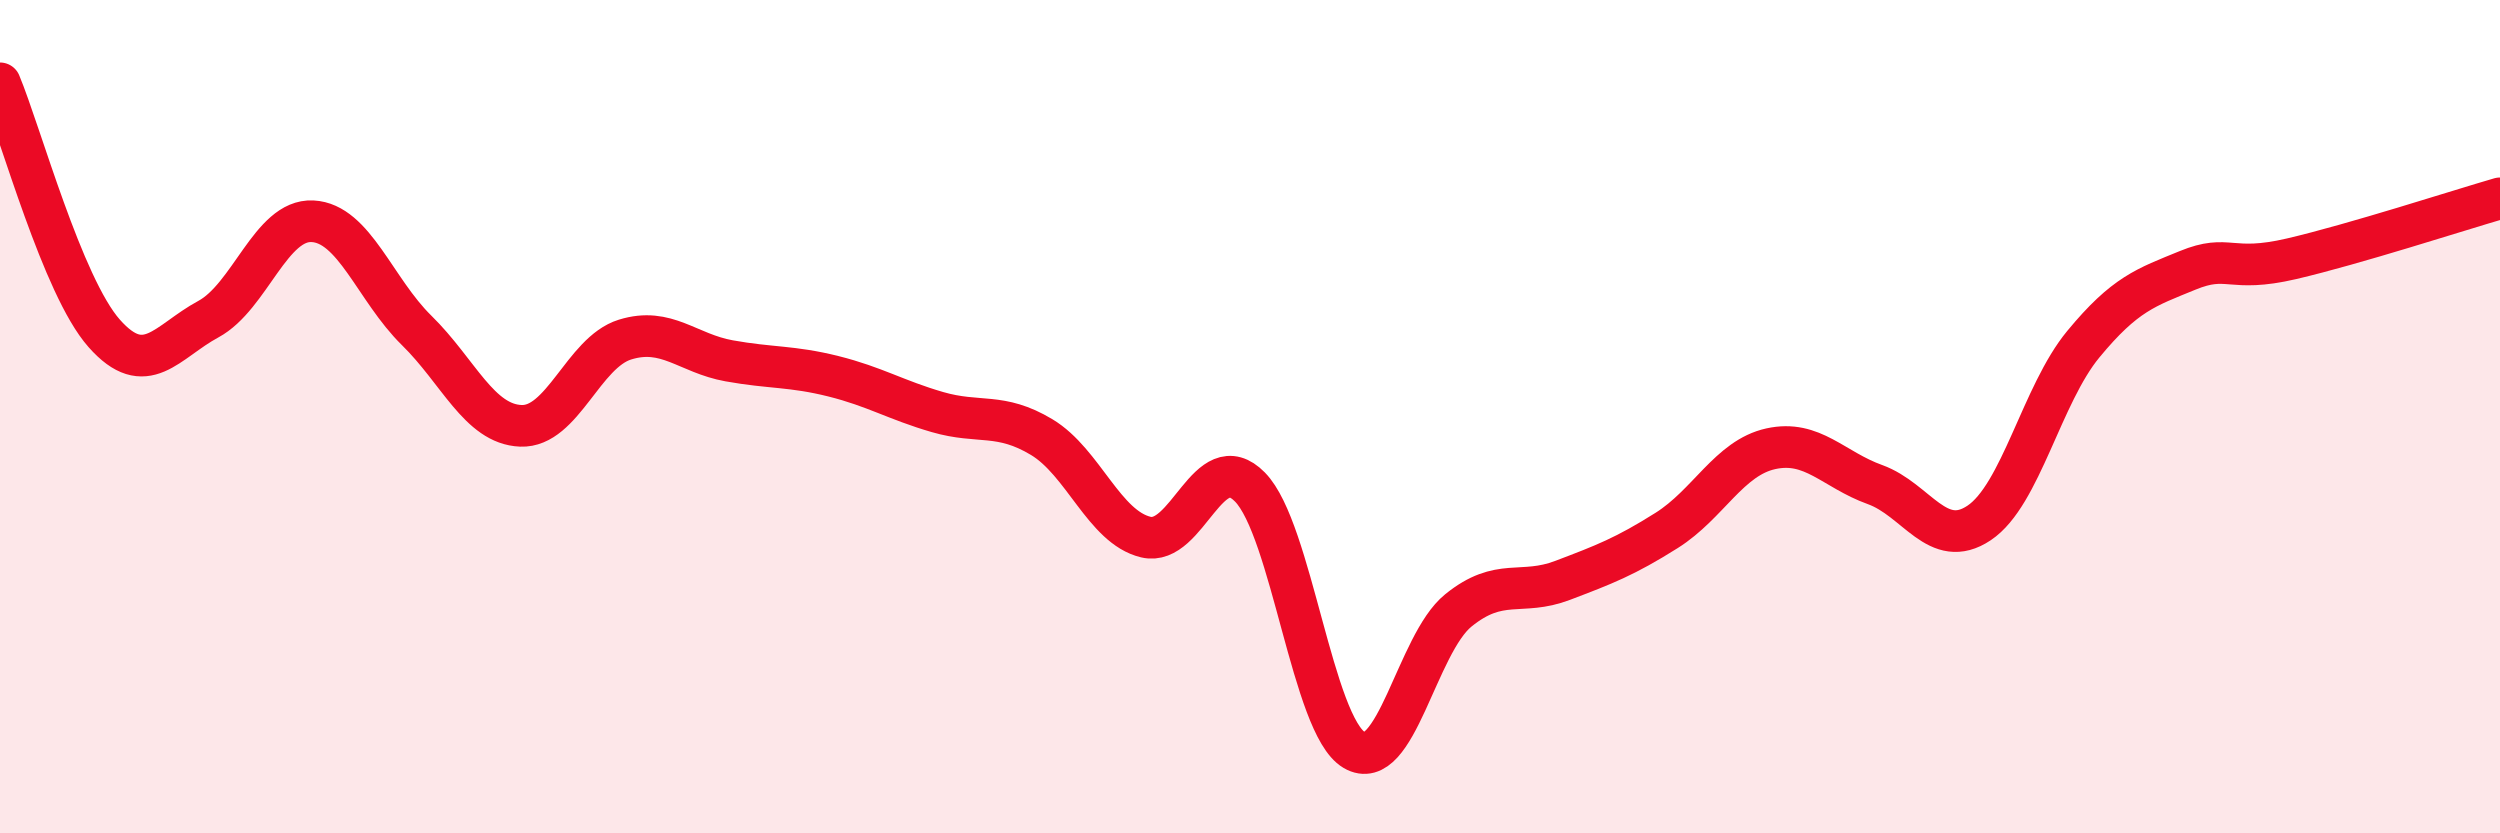 
    <svg width="60" height="20" viewBox="0 0 60 20" xmlns="http://www.w3.org/2000/svg">
      <path
        d="M 0,2 C 0.5,3.2 1.5,6.87 2.5,8 C 3.5,9.13 4,8.2 5,7.66 C 6,7.12 6.5,5.26 7.5,5.31 C 8.5,5.36 9,6.95 10,7.93 C 11,8.91 11.5,10.18 12.5,10.22 C 13.5,10.26 14,8.46 15,8.15 C 16,7.84 16.5,8.48 17.5,8.66 C 18.5,8.84 19,8.78 20,9.03 C 21,9.28 21.5,9.6 22.5,9.89 C 23.5,10.18 24,9.89 25,10.49 C 26,11.09 26.5,12.65 27.5,12.89 C 28.5,13.13 29,10.67 30,11.69 C 31,12.71 31.5,17.41 32.5,18 C 33.5,18.59 34,15.46 35,14.65 C 36,13.84 36.5,14.31 37.5,13.93 C 38.5,13.55 39,13.36 40,12.73 C 41,12.1 41.5,10.99 42.5,10.77 C 43.5,10.55 44,11.27 45,11.63 C 46,11.99 46.5,13.22 47.5,12.55 C 48.5,11.88 49,9.47 50,8.26 C 51,7.05 51.5,6.9 52.5,6.49 C 53.5,6.08 53.5,6.56 55,6.21 C 56.5,5.86 59,5.05 60,4.76L60 20L0 20Z"
        fill="#EB0A25"
        opacity="0.1"
        stroke-linecap="round"
        stroke-linejoin="round"
      />
      <path
        d="M 0,2 C 0.5,3.2 1.5,6.87 2.5,8 C 3.5,9.13 4,8.2 5,7.66 C 6,7.12 6.5,5.26 7.5,5.31 C 8.5,5.36 9,6.95 10,7.93 C 11,8.91 11.5,10.18 12.5,10.22 C 13.5,10.26 14,8.46 15,8.15 C 16,7.84 16.5,8.48 17.5,8.66 C 18.5,8.84 19,8.78 20,9.03 C 21,9.28 21.5,9.6 22.5,9.89 C 23.5,10.18 24,9.89 25,10.49 C 26,11.09 26.5,12.65 27.5,12.89 C 28.5,13.13 29,10.67 30,11.69 C 31,12.71 31.5,17.41 32.5,18 C 33.5,18.59 34,15.46 35,14.65 C 36,13.84 36.5,14.31 37.5,13.93 C 38.5,13.55 39,13.36 40,12.73 C 41,12.1 41.5,10.99 42.5,10.77 C 43.5,10.55 44,11.27 45,11.63 C 46,11.99 46.5,13.22 47.5,12.55 C 48.5,11.88 49,9.47 50,8.26 C 51,7.05 51.5,6.9 52.5,6.49 C 53.5,6.08 53.5,6.56 55,6.21 C 56.5,5.86 59,5.05 60,4.76"
        stroke="#EB0A25"
        stroke-width="1"
        fill="none"
        stroke-linecap="round"
        stroke-linejoin="round"
      />
    </svg>
  